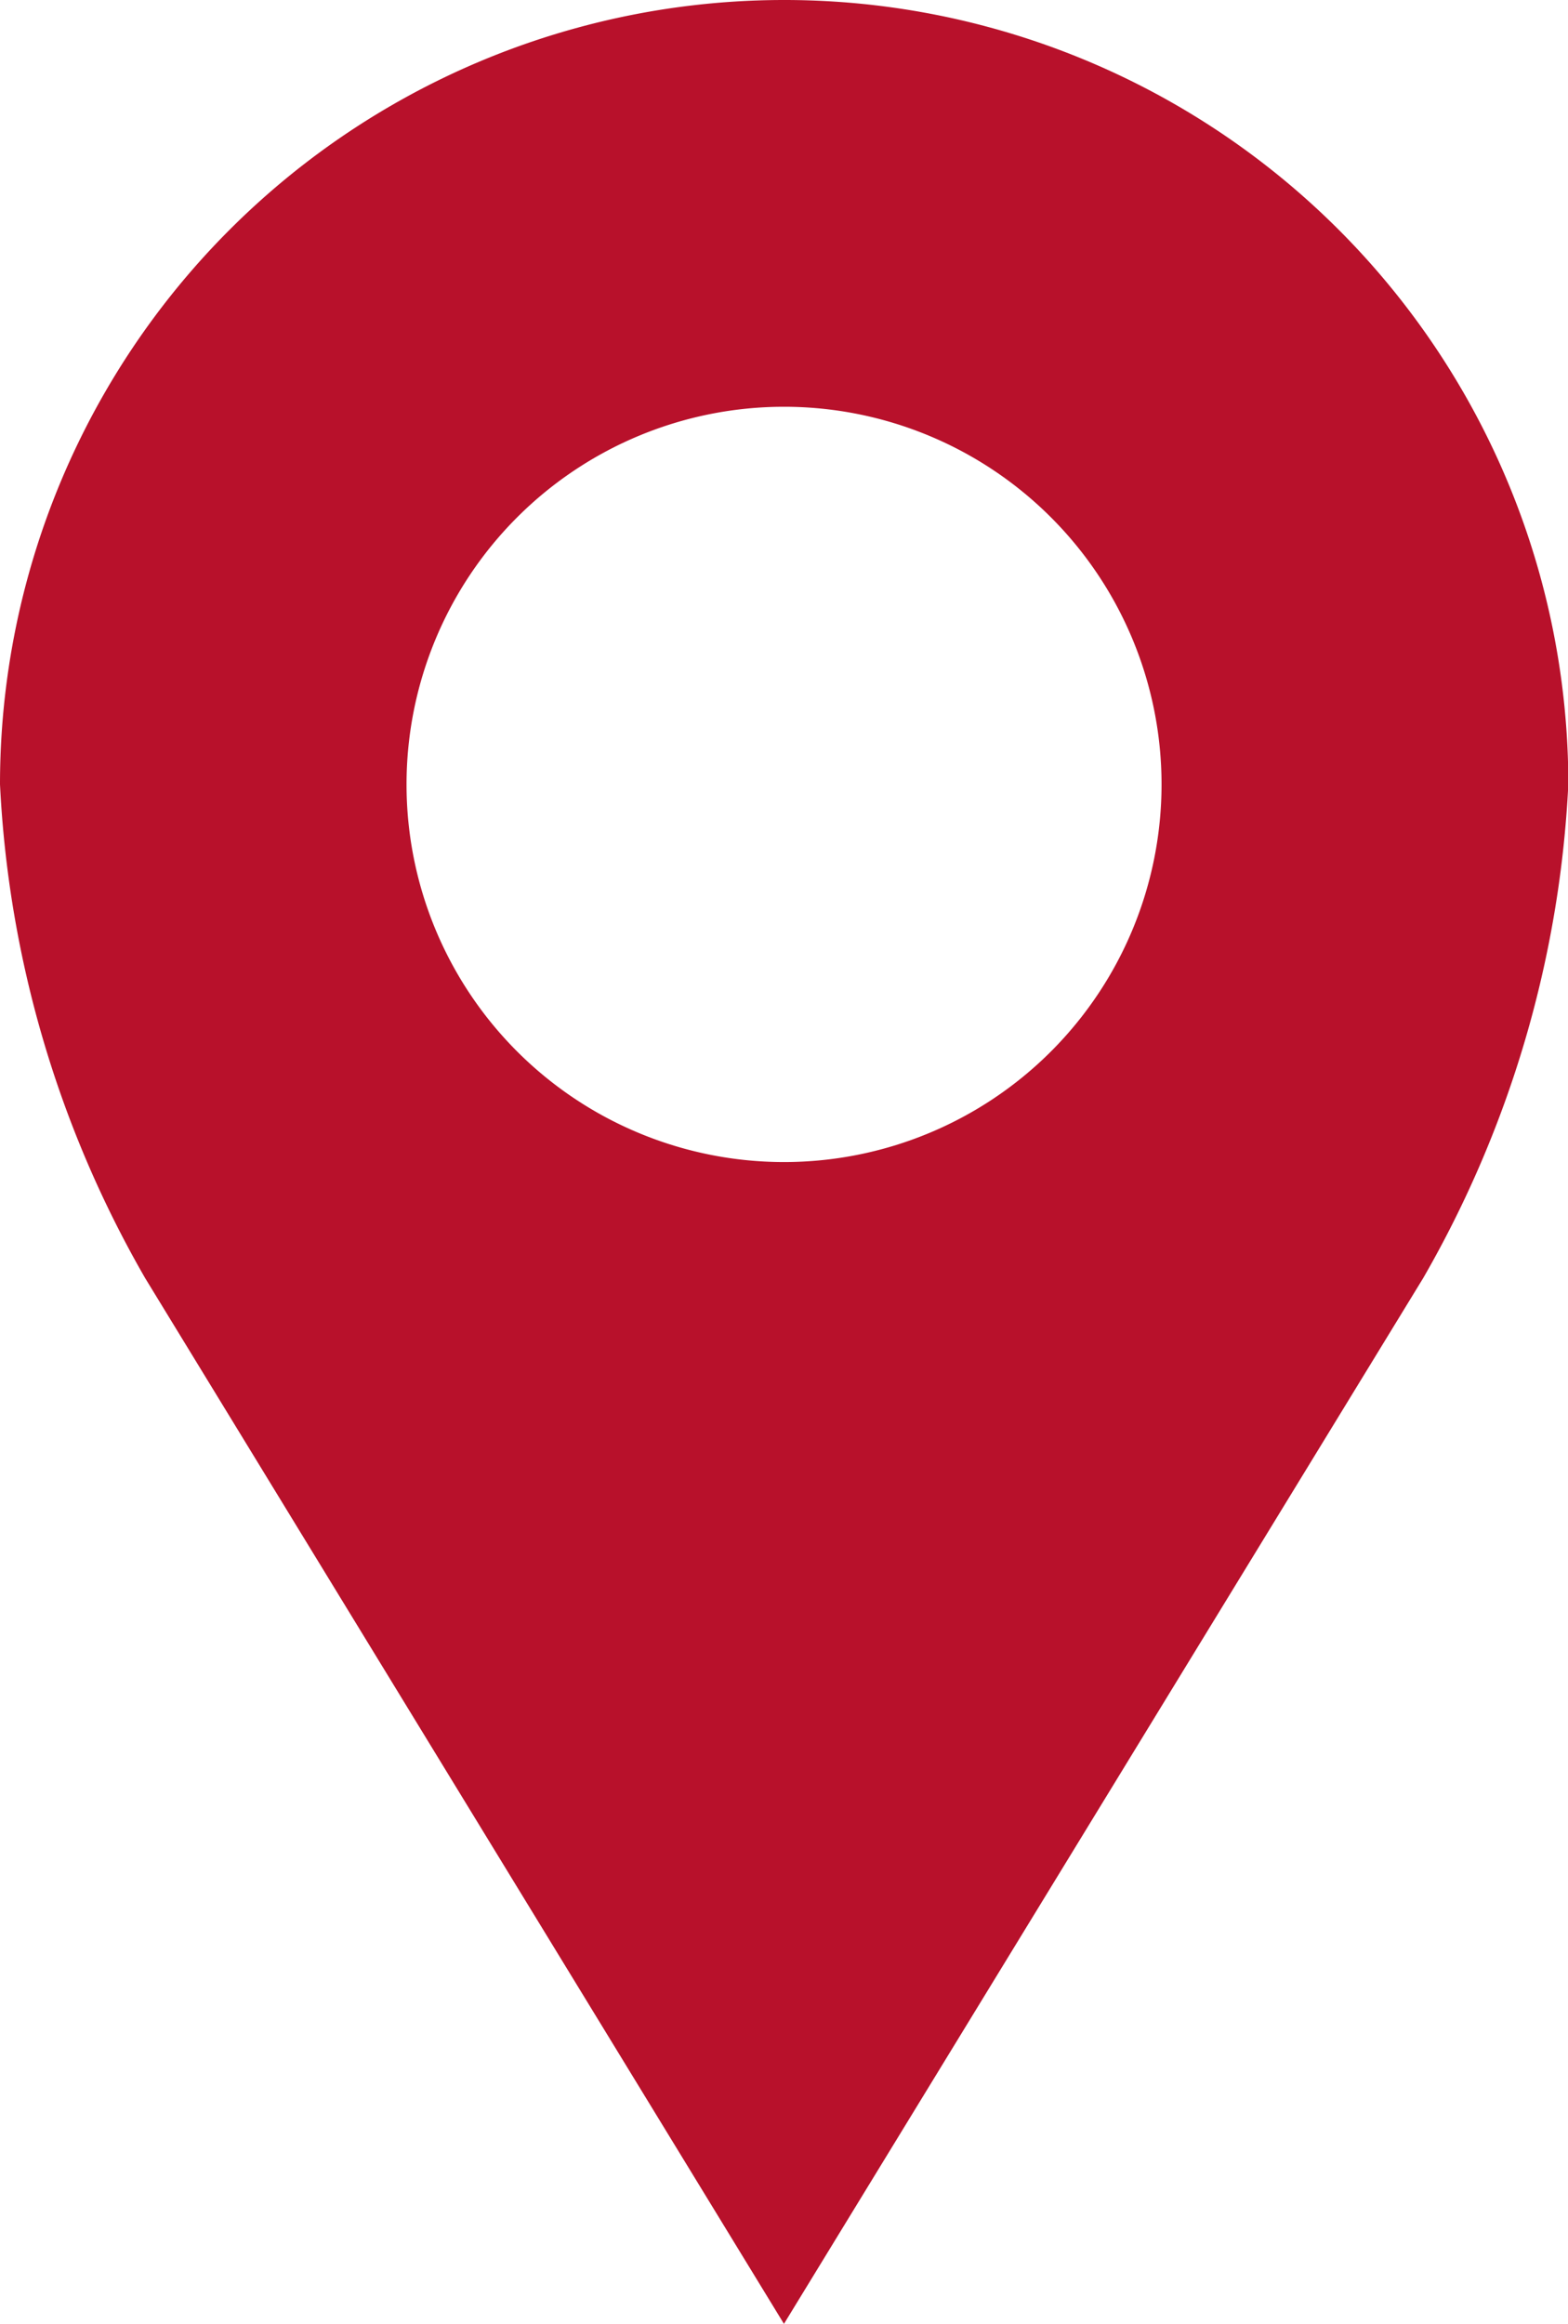 <svg id="noun-location-2227563_1_" data-name="noun-location-2227563 (1)" xmlns="http://www.w3.org/2000/svg" width="19.281" height="28.565" viewBox="0 0 19.281 28.565">
  <path id="Path_772" data-name="Path 772" d="M208.441,56a9.641,9.641,0,0,0-9.641,9.641,13.465,13.465,0,0,0,1.785,6.07l7.855,12.854L216.3,71.711a13.467,13.467,0,0,0,1.785-6.07A9.641,9.641,0,0,0,208.441,56Zm0,5a4.642,4.642,0,1,1-4.642,4.642A4.642,4.642,0,0,1,208.441,61Z" transform="translate(-198.8 -56)" fill="#b8112b"/>
</svg>
